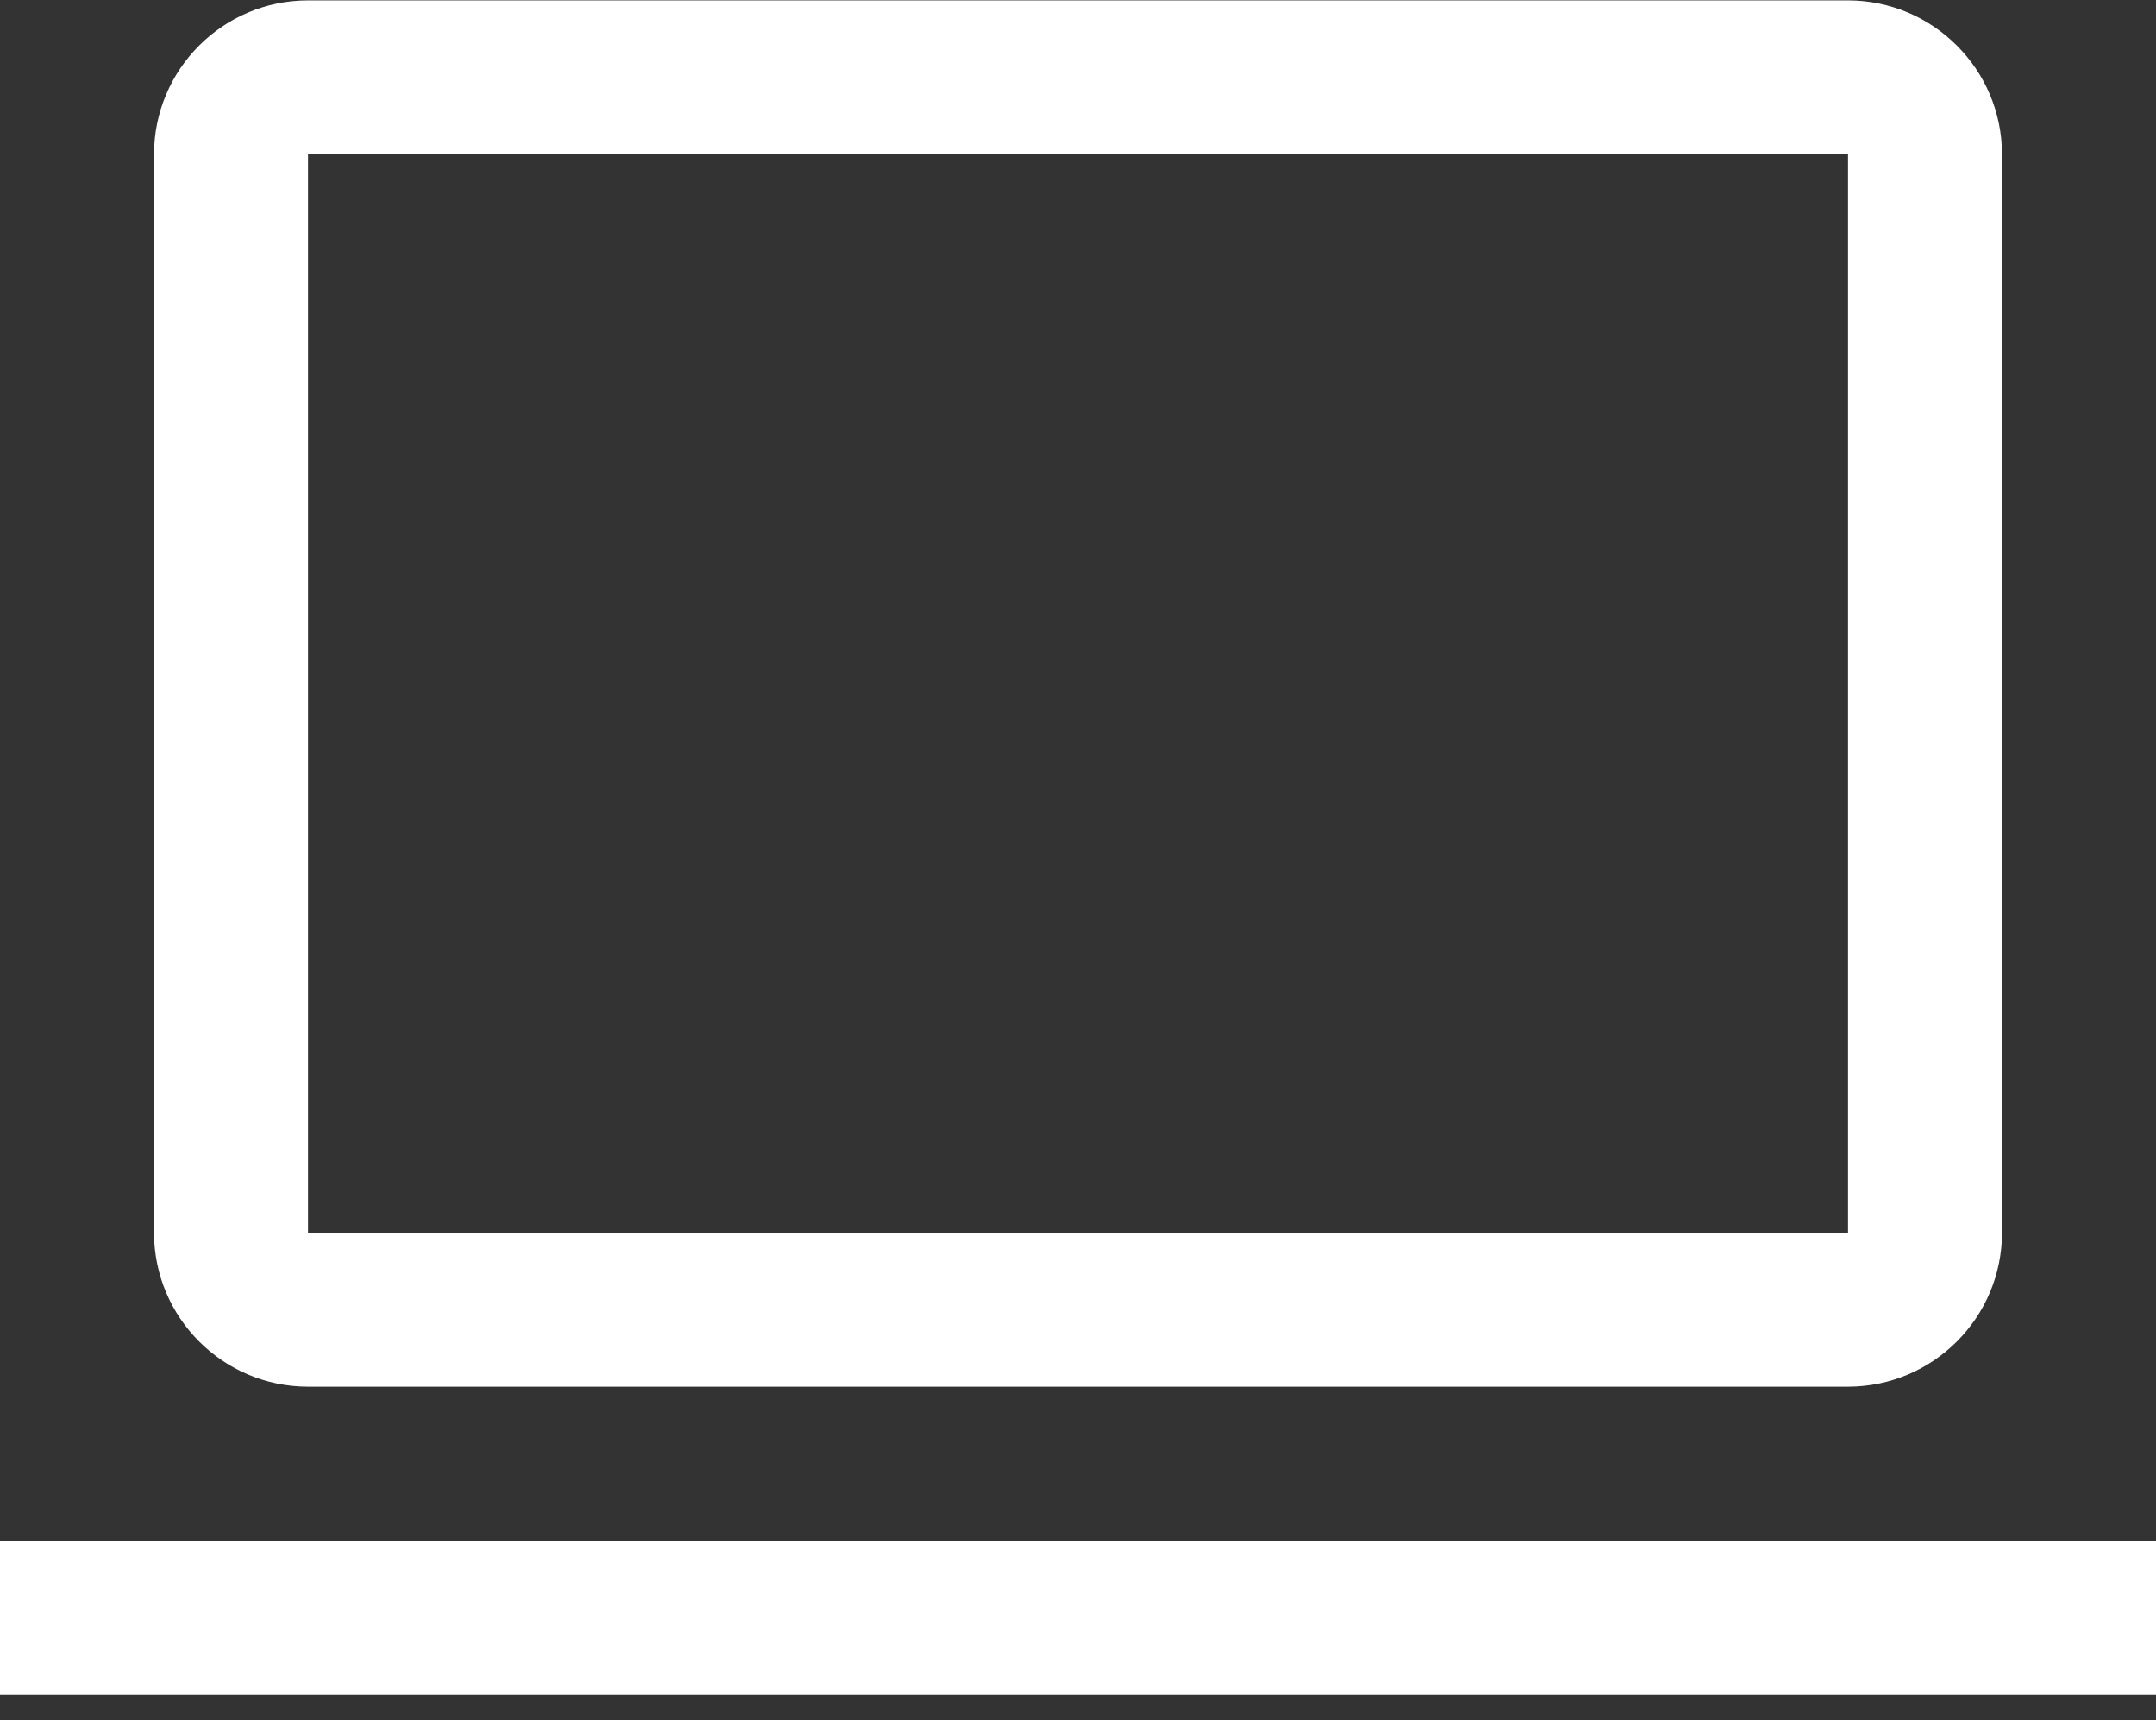 <?xml version="1.0" encoding="UTF-8"?>
<svg xmlns="http://www.w3.org/2000/svg" xmlns:xlink="http://www.w3.org/1999/xlink" width="84px" height="67px" viewBox="0 0 84 67" version="1.1">
  <rect x="0" y="0" width="84" height="67" fill="#333333" stroke="none"/>
  <title>icons/laptop</title>
  <g id="Desktop" stroke="none" stroke-width="1" fill="none" fill-rule="evenodd">
    <g id="desktop/stellenangebote" transform="translate(-392, -2891)" fill="#FFFFFF" fill-rule="nonzero">
      <g id="icons/laptop" transform="translate(392, 2891.015)">
        <path d="M72,54 L12,54 C8.688,53.996 6.004,51.312 6,48 L6,6 C6.003,2.688 8.688,0.003 12,0 L72,0 C75.312,0.004 77.996,2.688 78,6 L78,48 C77.996,51.312 75.312,53.996 72,54 Z M12,6 L12,48 L72,48 L72,6 L12,6 Z M0,60 L84,60 L84,66 L0,66 L0,60 Z" id="Fill"></path>
      </g>
    </g>
  </g>
</svg>
